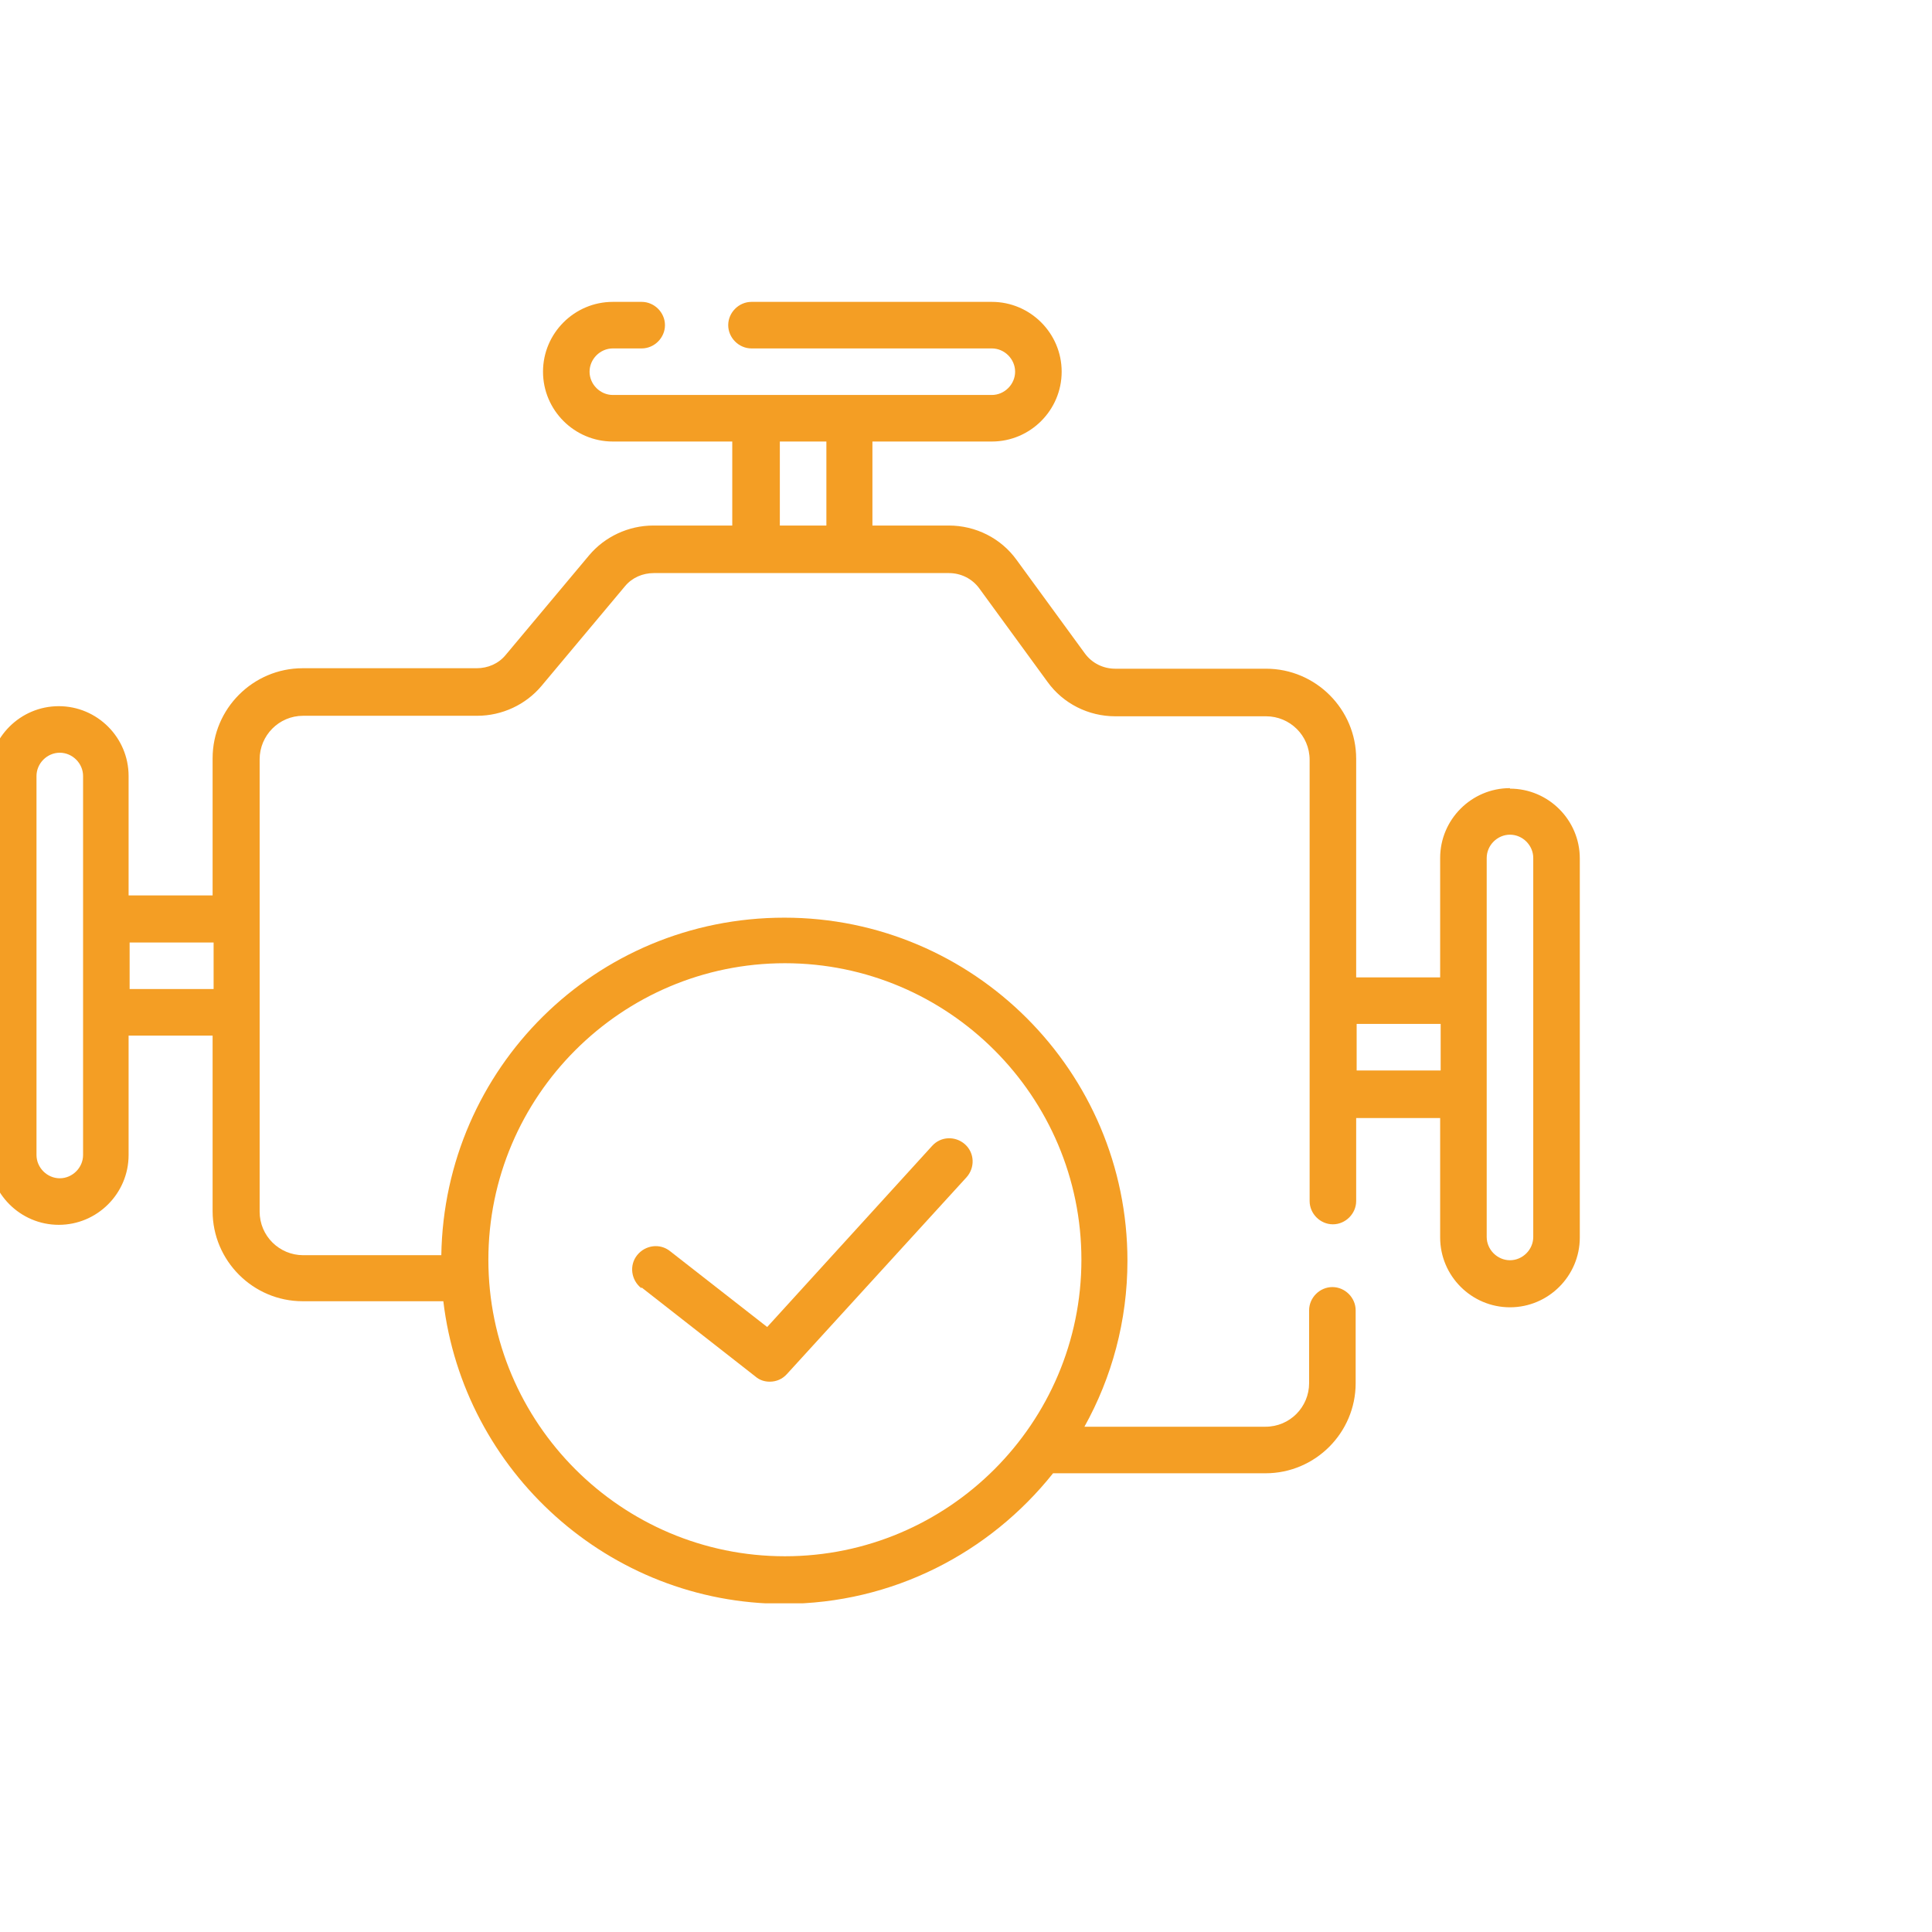<svg width="64" height="64" viewBox="0 0 64 64" fill="none" xmlns="http://www.w3.org/2000/svg">
<g clip-path="url(#clip0_220_13380)">
<g clip-path="url(#clip1_220_13380)">
<path d="M50.02 26.108C48.746 26.108 47.707 27.148 47.707 28.421V32.377H44.925V25.136C44.925 23.493 43.584 22.152 41.941 22.152H36.946C36.544 22.152 36.175 21.968 35.94 21.649L33.677 18.549C33.158 17.828 32.32 17.409 31.431 17.409H28.9V14.626H32.856C34.13 14.626 35.169 13.587 35.169 12.313C35.169 11.039 34.13 10 32.856 10H24.894C24.475 10 24.123 10.352 24.123 10.771C24.123 11.19 24.475 11.542 24.894 11.542H32.856C33.275 11.542 33.627 11.894 33.627 12.313C33.627 12.732 33.275 13.084 32.856 13.084H20.301C19.882 13.084 19.53 12.732 19.53 12.313C19.53 11.894 19.882 11.542 20.301 11.542H21.257C21.676 11.542 22.028 11.19 22.028 10.771C22.028 10.352 21.676 10 21.257 10H20.301C19.027 10 17.988 11.039 17.988 12.313C17.988 13.587 19.027 14.626 20.301 14.626H24.257V17.409H21.642C20.821 17.409 20.033 17.777 19.513 18.398L16.748 21.7C16.513 21.985 16.161 22.136 15.792 22.136H10.026C8.384 22.136 7.043 23.477 7.043 25.119V29.662H4.26V25.706C4.26 24.432 3.221 23.393 1.947 23.393C0.673 23.393 -0.366 24.432 -0.366 25.706V38.261C-0.366 39.535 0.673 40.574 1.947 40.574C3.221 40.574 4.26 39.535 4.26 38.261V34.305H7.043V40.121C7.043 41.764 8.384 43.105 10.026 43.105H14.686C15.357 48.737 20.167 53.129 25.967 53.129C29.571 53.129 32.789 51.435 34.884 48.804H41.924C43.567 48.804 44.908 47.463 44.908 45.82V43.407C44.908 42.987 44.556 42.636 44.137 42.636C43.718 42.636 43.366 42.987 43.366 43.407V45.82C43.366 46.608 42.729 47.262 41.924 47.262H35.923C36.828 45.636 37.348 43.758 37.348 41.764C37.348 35.495 32.252 30.399 25.984 30.399C19.715 30.399 14.72 35.394 14.619 41.58H10.043C9.255 41.58 8.601 40.943 8.601 40.138V25.153C8.601 24.365 9.238 23.711 10.043 23.711H15.809C16.63 23.711 17.418 23.343 17.938 22.722L20.703 19.42C20.938 19.135 21.29 18.984 21.659 18.984H31.431C31.834 18.984 32.202 19.169 32.437 19.487L34.7 22.588C35.219 23.309 36.057 23.728 36.946 23.728H41.941C42.729 23.728 43.383 24.365 43.383 25.17V39.786C43.383 40.205 43.734 40.557 44.154 40.557C44.572 40.557 44.925 40.205 44.925 39.786V37.037H47.707V40.993C47.707 42.267 48.746 43.306 50.02 43.306C51.294 43.306 52.333 42.267 52.333 40.993V28.438C52.333 27.164 51.294 26.125 50.02 26.125V26.108ZM26 31.908C31.414 31.908 35.823 36.316 35.823 41.73C35.823 47.145 31.414 51.553 26 51.553C20.586 51.553 16.178 47.145 16.178 41.73C16.178 36.316 20.586 31.908 26 31.908ZM2.752 38.261C2.752 38.68 2.4 39.032 1.98 39.032C1.561 39.032 1.209 38.68 1.209 38.261V25.706C1.209 25.287 1.561 24.935 1.98 24.935C2.4 24.935 2.752 25.287 2.752 25.706V38.261ZM4.294 32.763V31.221H7.076V32.763H4.294ZM25.833 17.409V14.626H27.375V17.409H25.833ZM44.941 35.461V33.919H47.724V35.461H44.941ZM50.791 40.976C50.791 41.395 50.439 41.747 50.02 41.747C49.601 41.747 49.249 41.395 49.249 40.976V28.421C49.249 28.002 49.601 27.65 50.02 27.65C50.439 27.65 50.791 28.002 50.791 28.421V40.976Z" fill="#F49E24"/>
<path d="M21.257 42.652L25.028 45.602C25.162 45.719 25.33 45.77 25.497 45.77C25.715 45.77 25.916 45.686 26.067 45.518L32.018 38.998C32.303 38.679 32.286 38.193 31.968 37.908C31.649 37.623 31.163 37.64 30.878 37.959L25.414 43.959L22.195 41.445C21.86 41.177 21.374 41.244 21.106 41.579C20.838 41.914 20.905 42.401 21.24 42.669L21.257 42.652Z" fill="#F49E24"/>
</g>
</g>
<defs>
<clipPath id="clip0_220_13380">
<rect width="64" height="64" fill="white"/>
</clipPath>
<clipPath id="clip1_220_13380">
<rect width="52.666" height="43.112" fill="white" transform="translate(-0.333 10)"/>
</clipPath>
</defs>
</svg>
